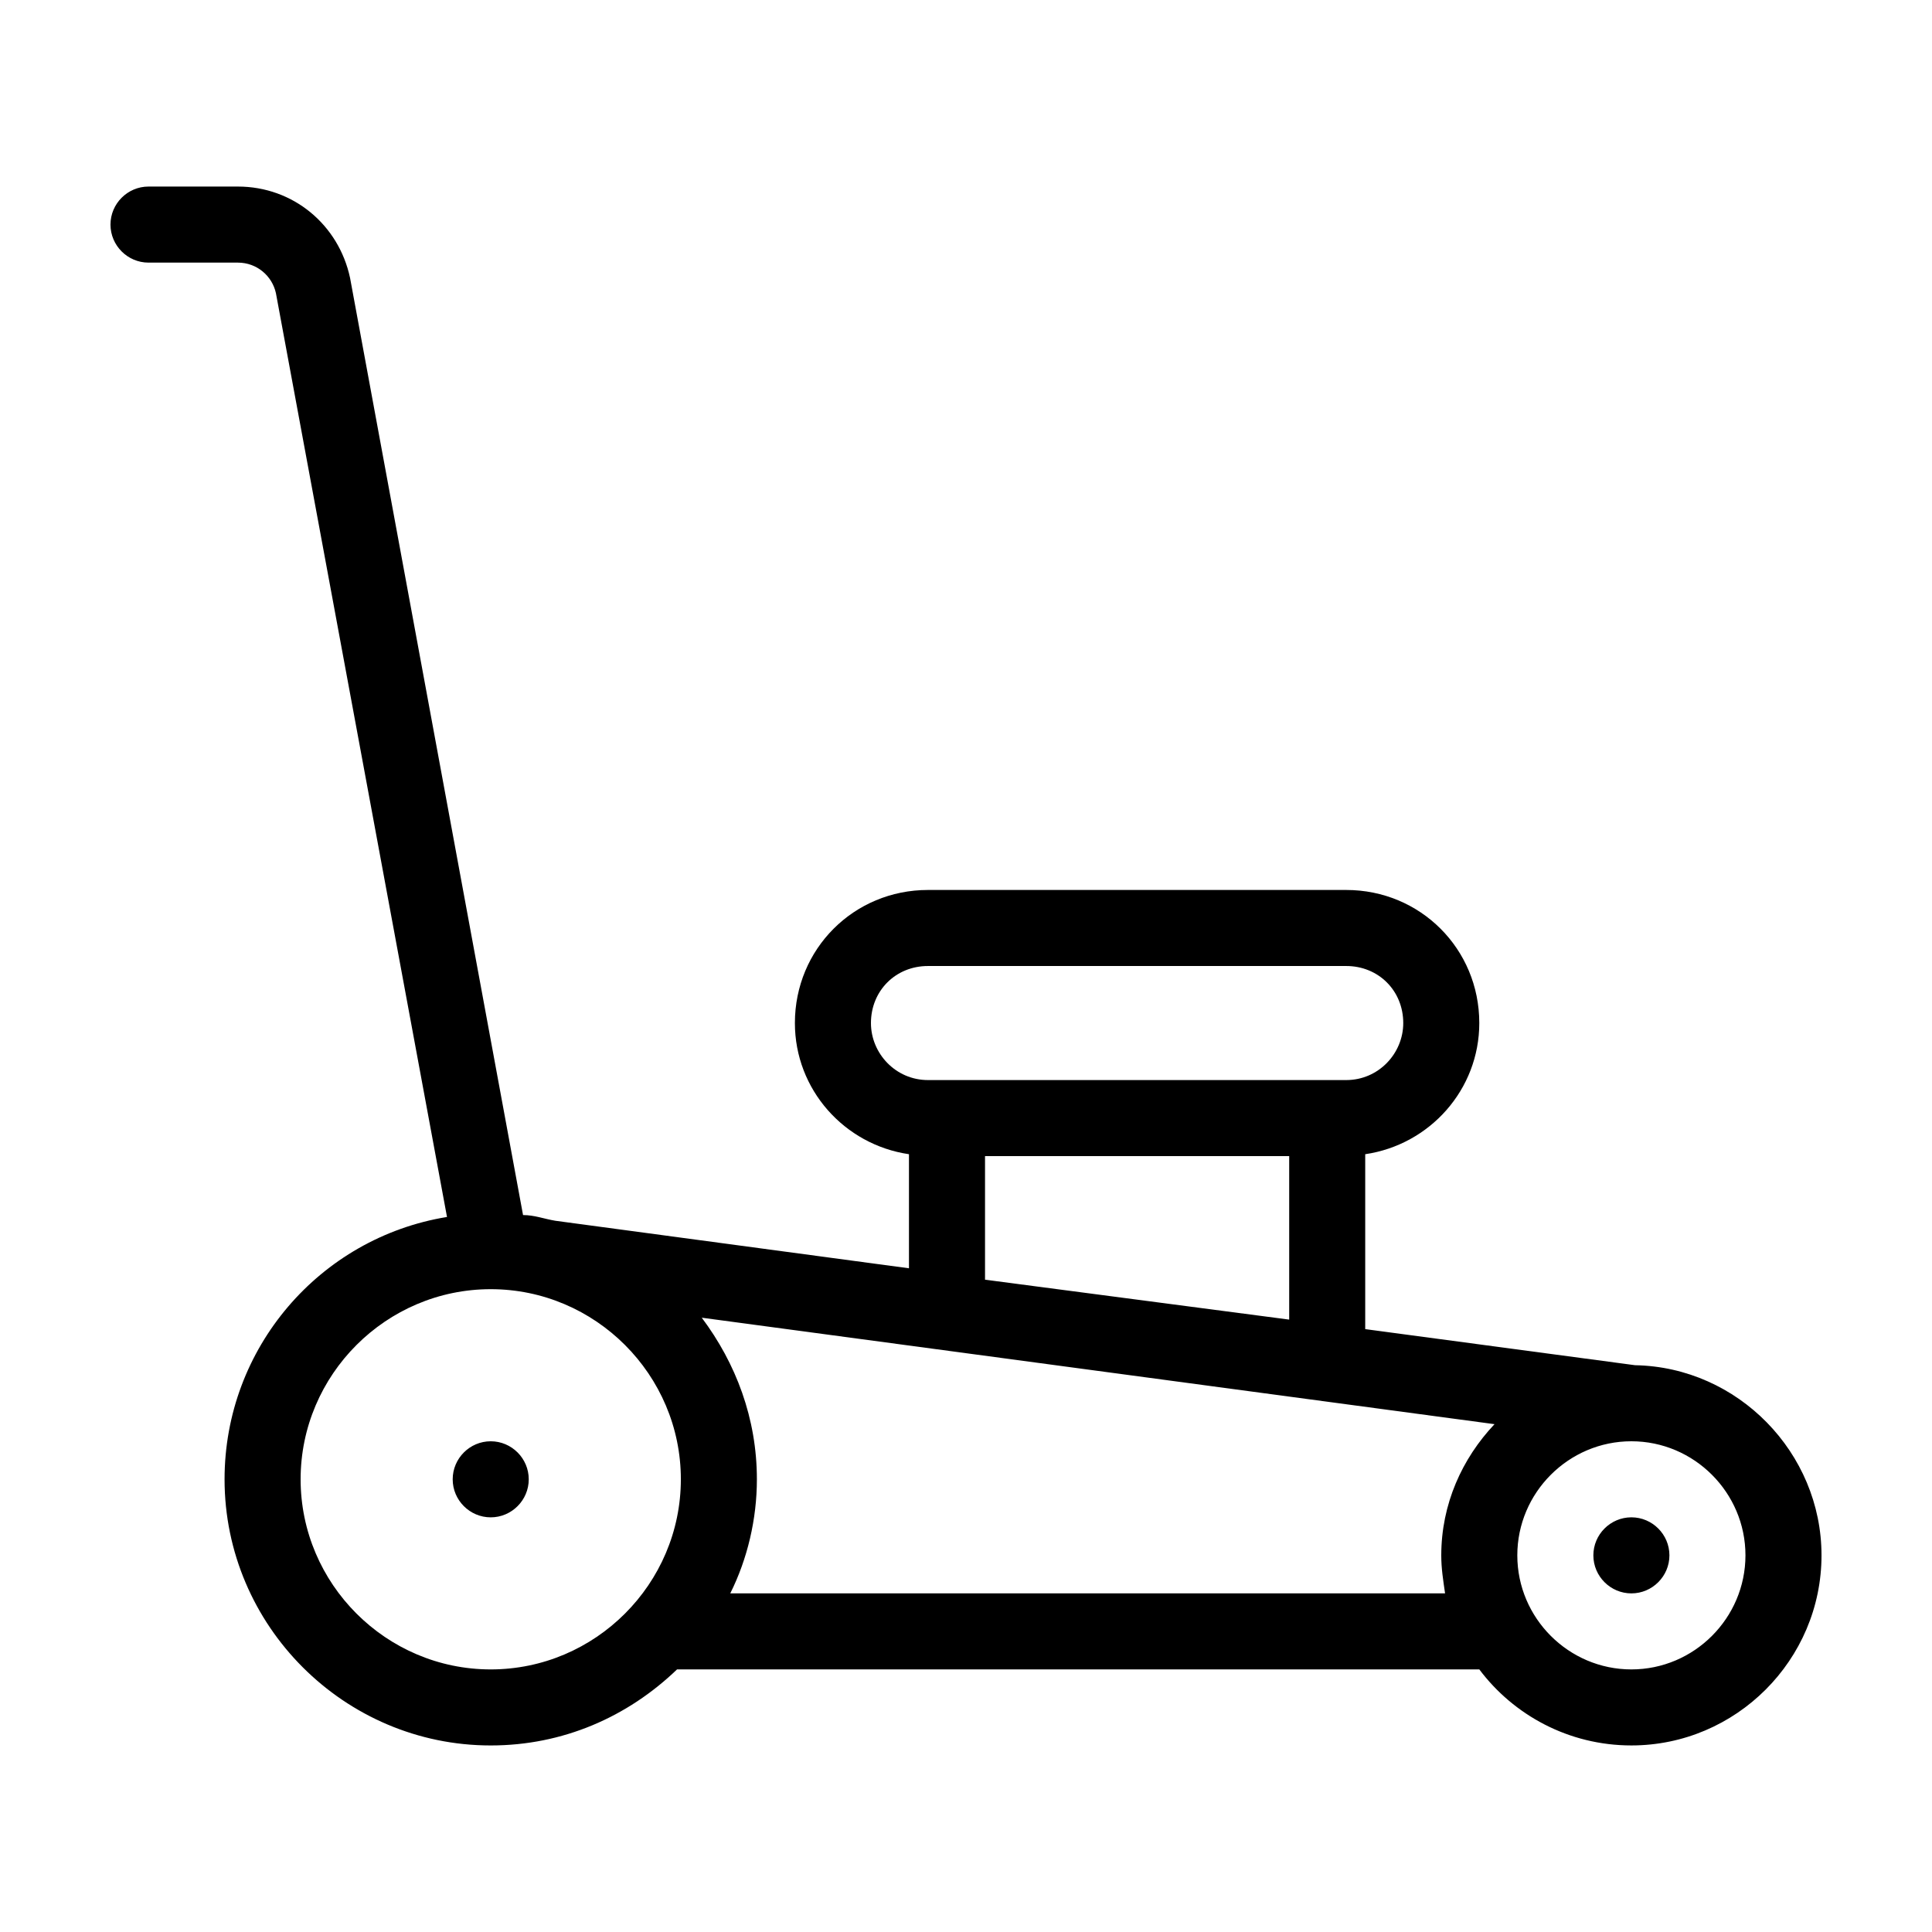 <?xml version="1.0" encoding="UTF-8"?>
<!-- Uploaded to: ICON Repo, www.iconrepo.com, Generator: ICON Repo Mixer Tools -->
<svg fill="#000000" width="800px" height="800px" version="1.1" viewBox="144 144 512 512" xmlns="http://www.w3.org/2000/svg">
 <path d="m577.34 505.8-71.543-9.57v-46.352c17.129-2.519 30.23-17.129 30.23-34.762 0-19.648-15.617-35.266-35.266-35.266h-110.84c-19.648 0-35.266 15.617-35.266 35.266 0 17.633 13.098 32.242 30.23 34.762v30.23l-93.707-12.594c-3.023-0.504-5.543-1.512-8.566-1.512l-45.848-248.38c-3.023-14.109-15.117-24.184-29.727-24.184h-23.68c-5.543 0-10.078 4.535-10.078 10.078s4.535 10.078 10.078 10.078h23.68c5.039 0 9.07 3.527 10.078 8.062l45.344 244.85c-33.758 5.535-58.949 34.758-58.949 69.52 0 38.793 31.738 70.535 70.535 70.535 19.145 0 36.273-7.559 49.375-20.152l212.61-0.004c9.07 12.09 23.68 20.152 40.305 20.152 27.711 0 50.383-22.672 50.383-50.383-0.004-27.203-22.168-49.875-49.375-50.379zm-202.53-90.684c0-8.566 6.551-15.113 15.113-15.113h110.84c8.566 0 15.113 6.551 15.113 15.113 0 8.062-6.551 15.113-15.113 15.113h-110.84c-8.562 0-15.113-7.055-15.113-15.113zm110.84 35.266v43.328l-80.609-10.578v-32.75zm-211.6 136.03c-27.711 0-50.383-22.672-50.383-50.383 0-27.711 22.672-50.383 50.383-50.383s50.383 22.672 50.383 50.383c-0.004 27.715-22.676 50.383-50.383 50.383zm251.9-30.227c0 3.527 0.504 6.551 1.008 10.078l-189.43-0.004c4.535-9.07 7.055-19.648 7.055-30.23 0-16.121-5.543-30.73-14.609-42.824l210.09 28.215c-8.57 9.07-14.113 21.164-14.113 34.766zm50.383 30.227c-16.625 0-30.23-13.602-30.23-30.23 0-16.625 13.602-30.23 30.23-30.23 16.625 0 30.23 13.602 30.23 30.23-0.004 16.629-13.605 30.23-30.23 30.23zm-292.21-50.379c0 5.543-4.535 10.078-10.078 10.078s-10.078-4.535-10.078-10.078c0-5.543 4.535-10.078 10.078-10.078 5.547 0 10.078 4.535 10.078 10.078zm302.29 20.152c0 5.543-4.535 10.078-10.078 10.078s-10.078-4.535-10.078-10.078c0-5.543 4.535-10.078 10.078-10.078 5.547 0 10.078 4.535 10.078 10.078z"/>
</svg>